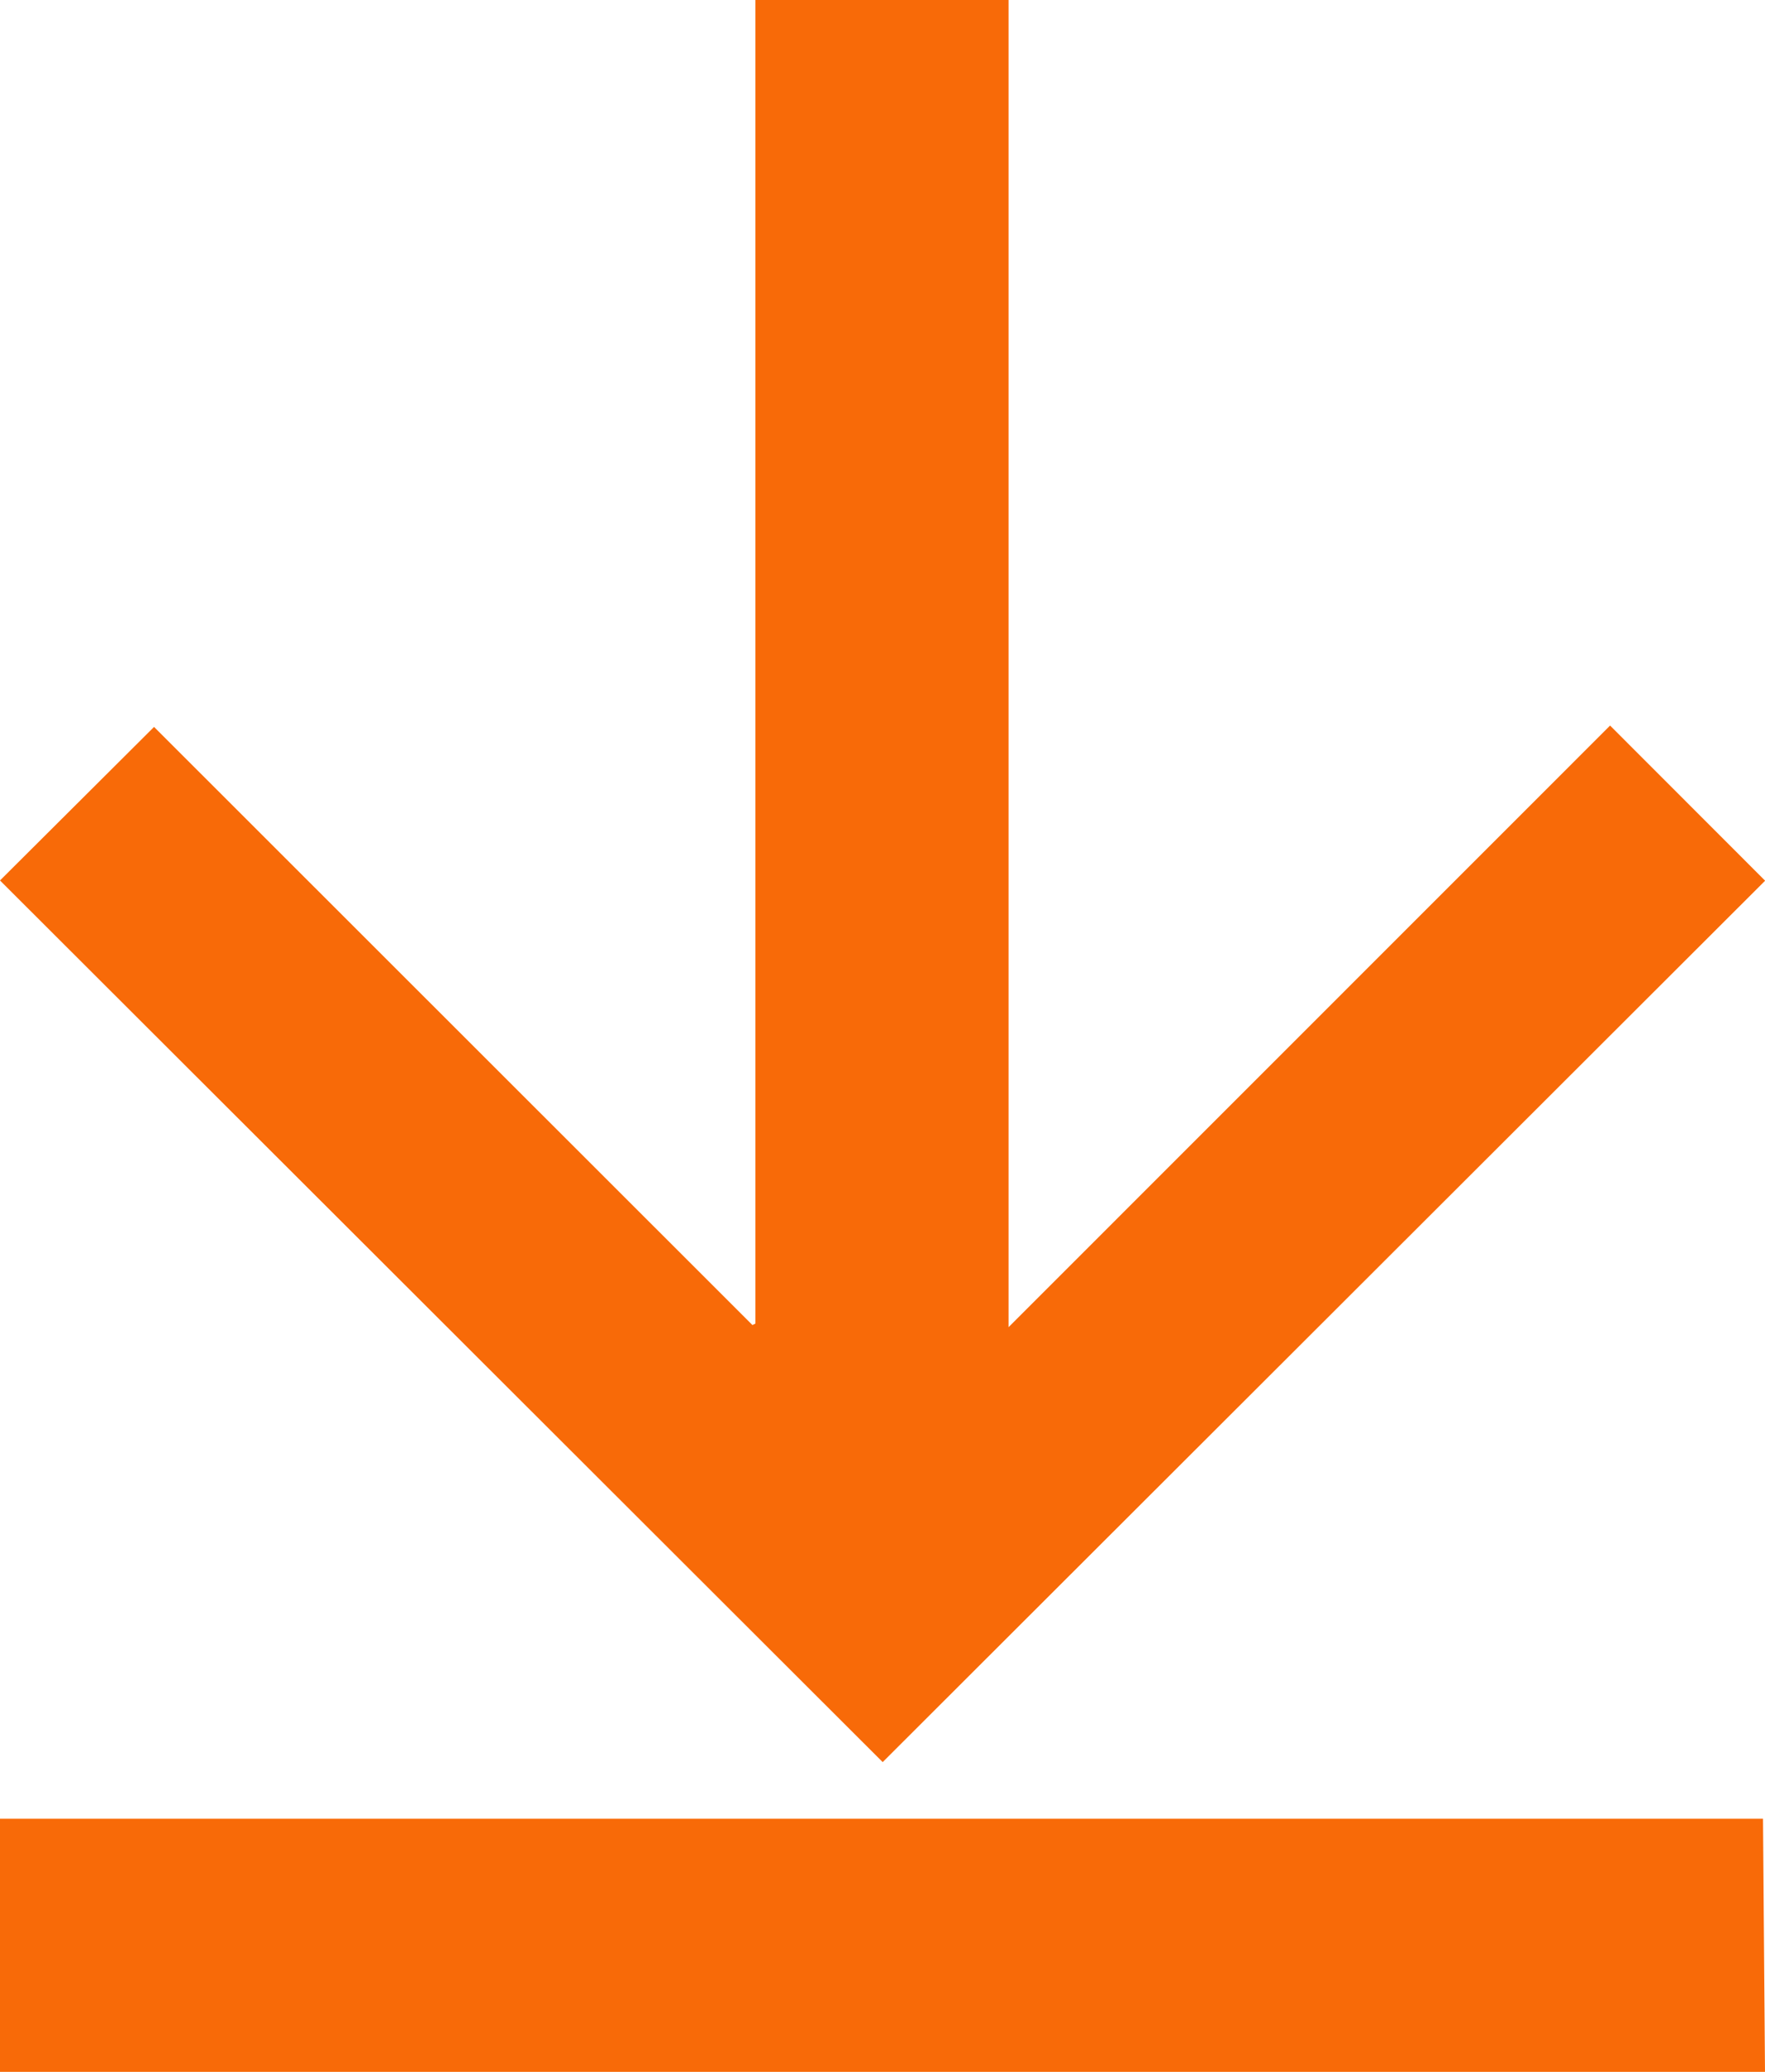 <svg xmlns="http://www.w3.org/2000/svg" id="Layer_1" viewBox="0 0 141.96 166.65"><defs><style>.cls-1{fill:#f86a08;}</style></defs><path class="cls-1" d="M70.99,141.73C47.39,118.16,23.68,94.47,0,70.82c4.09-4.08,8.21-8.19,12.39-12.35,15.98,15.97,32.05,32.04,48.13,48.11,.08-.04,.16-.08,.24-.12,0-35.47,0-70.94,0-106.46,6.82,0,13.52,0,20.36,0,0,35.55,0,71.08,0,106.75,16.24-16.25,32.34-32.35,48.38-48.39,4.26,4.26,8.39,8.39,12.47,12.48-23.61,23.59-47.33,47.28-70.98,70.9Z"></path><path class="cls-1" d="M141.96,166.65c-35.47,0-106.44,0-141.96,0,0-6.82,0-13.52,0-20.36,35.55,0,106.13,0,141.8,0l.16,20.36Z"></path></svg>